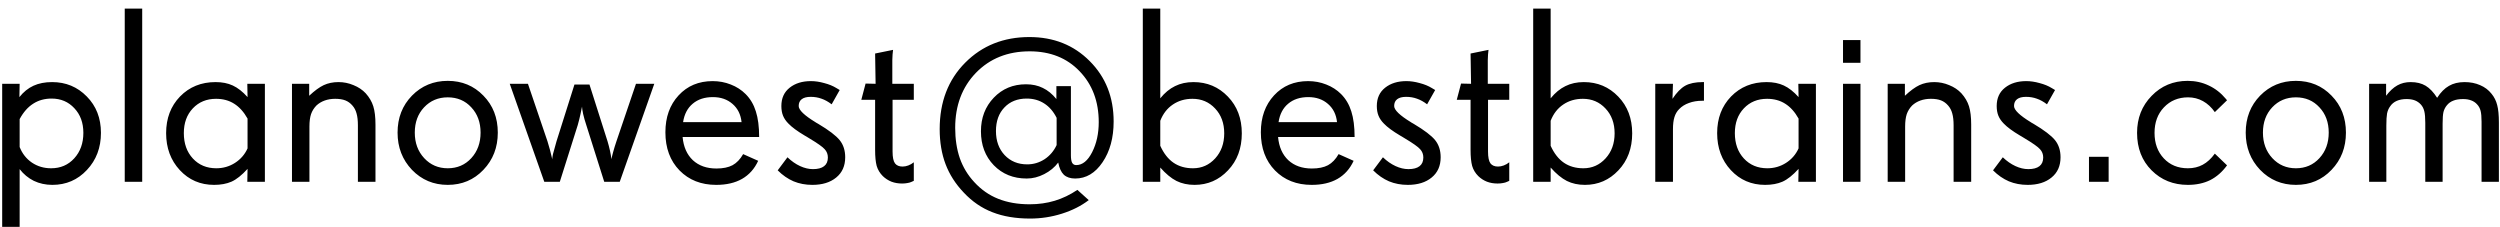 <svg width="220" height="20" viewBox="0 0 220 20" fill="none" xmlns="http://www.w3.org/2000/svg">
<path d="M7.336 11.692C7.336 10.804 7.071 10.081 6.541 9.522C6.018 8.957 5.352 8.674 4.543 8.674C3.927 8.674 3.386 8.824 2.921 9.125C2.455 9.419 2.058 9.87 1.729 10.479V12.938C1.958 13.519 2.319 13.977 2.813 14.313C3.308 14.643 3.87 14.808 4.5 14.808C5.324 14.808 6 14.518 6.53 13.938C7.067 13.35 7.336 12.602 7.336 11.692ZM8.883 11.692C8.883 12.996 8.471 14.084 7.647 14.958C6.831 15.832 5.818 16.269 4.607 16.269C4.013 16.269 3.469 16.15 2.975 15.914C2.488 15.671 2.072 15.327 1.729 14.883V19.964H0.192V7.374H1.729L1.707 8.545C2.065 8.094 2.477 7.761 2.942 7.546C3.408 7.331 3.956 7.224 4.586 7.224C5.796 7.224 6.813 7.646 7.637 8.491C8.467 9.329 8.883 10.396 8.883 11.692ZM12.514 16H10.977V0.757H12.514V16ZM21.784 13.057V10.435C21.455 9.848 21.061 9.411 20.602 9.125C20.151 8.839 19.621 8.695 19.013 8.695C18.182 8.695 17.502 8.975 16.972 9.533C16.442 10.092 16.177 10.819 16.177 11.714C16.177 12.63 16.442 13.375 16.972 13.948C17.502 14.521 18.189 14.808 19.034 14.808C19.636 14.808 20.184 14.65 20.678 14.335C21.179 14.013 21.548 13.587 21.784 13.057ZM23.31 16H21.763L21.784 14.861C21.276 15.42 20.803 15.796 20.366 15.989C19.936 16.175 19.428 16.269 18.841 16.269C17.631 16.269 16.624 15.835 15.822 14.969C15.02 14.102 14.619 13.017 14.619 11.714C14.619 10.411 15.027 9.336 15.844 8.491C16.667 7.646 17.709 7.224 18.97 7.224C19.55 7.224 20.055 7.324 20.484 7.524C20.921 7.725 21.355 8.065 21.784 8.545L21.763 7.374H23.31V16ZM33.042 16H31.495V11.026C31.495 10.604 31.456 10.257 31.377 9.984C31.305 9.712 31.184 9.479 31.012 9.286C30.833 9.078 30.625 8.928 30.389 8.835C30.152 8.742 29.855 8.695 29.497 8.695C29.16 8.695 28.852 8.745 28.573 8.846C28.294 8.946 28.05 9.093 27.843 9.286C27.628 9.508 27.47 9.762 27.37 10.049C27.277 10.335 27.23 10.697 27.23 11.134V16H25.694V7.374H27.209V8.427C27.682 7.983 28.108 7.671 28.487 7.492C28.874 7.313 29.307 7.224 29.787 7.224C30.245 7.224 30.686 7.313 31.108 7.492C31.538 7.664 31.896 7.904 32.183 8.212C32.498 8.563 32.72 8.942 32.849 9.351C32.977 9.759 33.042 10.296 33.042 10.962V16ZM42.291 11.671C42.291 10.769 42.019 10.027 41.475 9.447C40.938 8.86 40.246 8.566 39.401 8.566C38.563 8.566 37.869 8.86 37.317 9.447C36.773 10.027 36.501 10.769 36.501 11.671C36.501 12.573 36.777 13.322 37.328 13.916C37.88 14.51 38.571 14.808 39.401 14.808C40.239 14.808 40.93 14.51 41.475 13.916C42.019 13.322 42.291 12.573 42.291 11.671ZM43.806 11.671C43.806 12.974 43.383 14.066 42.538 14.947C41.7 15.828 40.655 16.269 39.401 16.269C38.155 16.269 37.106 15.828 36.254 14.947C35.409 14.059 34.986 12.967 34.986 11.671C34.986 10.367 35.409 9.283 36.254 8.416C37.106 7.549 38.155 7.116 39.401 7.116C40.655 7.116 41.7 7.549 42.538 8.416C43.383 9.275 43.806 10.36 43.806 11.671ZM57.577 7.374L54.537 16H53.173L51.594 11.005C51.479 10.661 51.386 10.335 51.315 10.027C51.25 9.712 51.218 9.497 51.218 9.383C51.196 9.526 51.15 9.752 51.078 10.06C51.014 10.36 50.935 10.675 50.842 11.005L49.263 16H47.898L44.858 7.374H46.459L48.178 12.434C48.335 12.935 48.471 13.443 48.586 13.959C48.593 13.988 48.597 14.009 48.597 14.023C48.597 13.923 48.618 13.769 48.661 13.562C48.711 13.354 48.815 12.978 48.973 12.434L50.552 7.438H51.873L53.463 12.434C53.628 12.985 53.742 13.504 53.807 13.991C53.807 14.005 53.807 14.013 53.807 14.013C53.828 13.877 53.878 13.665 53.957 13.379C54.036 13.085 54.133 12.77 54.247 12.434L55.966 7.374H57.577ZM65.258 10.747C65.186 10.074 64.921 9.54 64.463 9.146C64.005 8.745 63.428 8.545 62.733 8.545C62.01 8.545 61.419 8.738 60.961 9.125C60.503 9.505 60.22 10.045 60.112 10.747H65.258ZM66.805 12.058H60.069C60.148 12.924 60.449 13.604 60.972 14.099C61.502 14.586 62.193 14.829 63.045 14.829C63.625 14.829 64.098 14.732 64.463 14.539C64.828 14.338 65.14 14.013 65.397 13.562L66.719 14.152C66.397 14.854 65.924 15.384 65.301 15.742C64.685 16.093 63.926 16.269 63.023 16.269C61.706 16.269 60.632 15.846 59.801 15.001C58.97 14.149 58.555 13.028 58.555 11.639C58.555 10.314 58.941 9.232 59.715 8.395C60.488 7.557 61.487 7.138 62.712 7.138C63.278 7.138 63.811 7.238 64.312 7.438C64.814 7.632 65.247 7.911 65.612 8.276C66.028 8.692 66.329 9.2 66.515 9.802C66.708 10.403 66.805 11.155 66.805 12.058ZM74.378 13.841C74.378 14.6 74.113 15.194 73.583 15.624C73.06 16.054 72.362 16.269 71.488 16.269C70.887 16.269 70.335 16.165 69.834 15.957C69.333 15.742 68.867 15.42 68.438 14.99L69.297 13.841C69.648 14.177 70.017 14.435 70.403 14.614C70.79 14.793 71.17 14.883 71.542 14.883C71.972 14.883 72.297 14.797 72.519 14.625C72.742 14.453 72.853 14.199 72.853 13.862C72.853 13.576 72.759 13.332 72.573 13.132C72.394 12.924 71.932 12.598 71.188 12.154L70.962 12.015L70.811 11.929C70.16 11.542 69.684 11.191 69.383 10.876C69.168 10.661 69.01 10.432 68.91 10.188C68.81 9.945 68.76 9.659 68.76 9.329C68.76 8.642 69.003 8.104 69.49 7.718C69.977 7.331 70.6 7.138 71.359 7.138C71.732 7.138 72.122 7.195 72.53 7.31C72.946 7.417 73.304 7.564 73.605 7.75L73.894 7.922L73.186 9.179C72.885 8.95 72.588 8.785 72.294 8.685C72 8.577 71.682 8.523 71.338 8.523C70.994 8.523 70.733 8.591 70.554 8.728C70.375 8.864 70.285 9.064 70.285 9.329C70.285 9.68 70.779 10.156 71.768 10.758L71.778 10.769L72.004 10.898C72.942 11.456 73.572 11.936 73.894 12.337C74.217 12.738 74.378 13.239 74.378 13.841ZM80.415 15.914L80.222 16C80.121 16.05 80 16.086 79.856 16.107C79.713 16.136 79.556 16.15 79.384 16.15C79.047 16.15 78.736 16.097 78.449 15.989C78.163 15.875 77.909 15.71 77.686 15.495C77.429 15.237 77.25 14.94 77.149 14.604C77.056 14.26 77.01 13.787 77.01 13.185V8.781H75.796L76.172 7.353L77.053 7.374L77.01 4.71L78.589 4.388C78.575 4.452 78.56 4.588 78.546 4.796C78.532 5.004 78.524 5.168 78.524 5.29V7.374H80.415V8.781H78.546V13.336C78.546 13.837 78.618 14.185 78.761 14.378C78.904 14.564 79.126 14.657 79.427 14.657C79.591 14.657 79.76 14.625 79.932 14.56C80.103 14.496 80.265 14.403 80.415 14.281V15.914ZM92.983 12.767V10.371C92.704 9.812 92.339 9.39 91.888 9.104C91.444 8.817 90.932 8.674 90.352 8.674C89.535 8.674 88.88 8.935 88.386 9.458C87.892 9.974 87.644 10.665 87.644 11.531C87.644 12.398 87.899 13.103 88.407 13.648C88.923 14.192 89.585 14.464 90.394 14.464C90.946 14.464 91.454 14.313 91.92 14.013C92.385 13.705 92.74 13.289 92.983 12.767ZM98 10.693C98 12.126 97.674 13.322 97.022 14.281C96.378 15.234 95.576 15.71 94.616 15.71C94.194 15.71 93.861 15.599 93.617 15.377C93.381 15.148 93.216 14.79 93.123 14.303C92.808 14.725 92.396 15.065 91.888 15.323C91.386 15.581 90.874 15.71 90.352 15.71C89.177 15.71 88.21 15.32 87.451 14.539C86.699 13.758 86.323 12.763 86.323 11.553C86.323 10.371 86.699 9.386 87.451 8.599C88.203 7.811 89.148 7.417 90.287 7.417C90.846 7.417 91.34 7.524 91.769 7.739C92.206 7.947 92.604 8.273 92.962 8.717V7.578H94.24V13.669C94.24 13.97 94.276 14.188 94.348 14.324C94.426 14.46 94.545 14.528 94.702 14.528C95.254 14.528 95.723 14.149 96.109 13.39C96.496 12.63 96.689 11.75 96.689 10.747C96.689 8.928 96.127 7.435 95.003 6.268C93.886 5.1 92.421 4.517 90.609 4.517C88.683 4.517 87.107 5.147 85.883 6.407C84.665 7.668 84.057 9.283 84.057 11.252C84.057 12.24 84.193 13.132 84.465 13.927C84.744 14.714 85.167 15.413 85.732 16.021C86.341 16.688 87.043 17.178 87.838 17.493C88.64 17.815 89.564 17.977 90.609 17.977C91.397 17.977 92.135 17.873 92.822 17.665C93.51 17.457 94.172 17.139 94.81 16.709L95.809 17.611C95.143 18.12 94.355 18.517 93.445 18.804C92.536 19.09 91.605 19.233 90.652 19.233C89.385 19.233 88.278 19.047 87.333 18.675C86.388 18.31 85.546 17.733 84.809 16.945C84.085 16.186 83.552 15.352 83.208 14.442C82.864 13.533 82.692 12.505 82.692 11.359C82.692 8.967 83.441 7.02 84.938 5.516C86.434 4.012 88.318 3.26 90.588 3.26C92.722 3.26 94.491 3.965 95.894 5.376C97.298 6.78 98 8.552 98 10.693ZM107.732 11.735C107.732 10.84 107.464 10.11 106.927 9.544C106.397 8.978 105.734 8.695 104.939 8.695C104.281 8.695 103.704 8.864 103.21 9.2C102.716 9.53 102.347 10.006 102.104 10.629V12.831C102.411 13.504 102.802 14.002 103.274 14.324C103.747 14.646 104.316 14.808 104.982 14.808C105.756 14.808 106.408 14.518 106.938 13.938C107.467 13.357 107.732 12.623 107.732 11.735ZM109.279 11.735C109.279 13.053 108.875 14.138 108.065 14.99C107.263 15.842 106.282 16.269 105.122 16.269C104.528 16.269 103.998 16.154 103.532 15.925C103.067 15.688 102.59 15.295 102.104 14.743V16H100.567V0.757H102.104V8.652C102.497 8.165 102.931 7.807 103.403 7.578C103.876 7.342 104.417 7.224 105.025 7.224C106.229 7.224 107.238 7.65 108.055 8.502C108.871 9.347 109.279 10.425 109.279 11.735ZM117.658 10.747C117.587 10.074 117.322 9.54 116.863 9.146C116.405 8.745 115.828 8.545 115.134 8.545C114.41 8.545 113.82 8.738 113.361 9.125C112.903 9.505 112.62 10.045 112.513 10.747H117.658ZM119.205 12.058H112.47C112.549 12.924 112.849 13.604 113.372 14.099C113.902 14.586 114.593 14.829 115.445 14.829C116.025 14.829 116.498 14.732 116.863 14.539C117.229 14.338 117.54 14.013 117.798 13.562L119.119 14.152C118.797 14.854 118.324 15.384 117.701 15.742C117.085 16.093 116.326 16.269 115.424 16.269C114.106 16.269 113.032 15.846 112.201 15.001C111.37 14.149 110.955 13.028 110.955 11.639C110.955 10.314 111.342 9.232 112.115 8.395C112.889 7.557 113.888 7.138 115.112 7.138C115.678 7.138 116.212 7.238 116.713 7.438C117.214 7.632 117.647 7.911 118.013 8.276C118.428 8.692 118.729 9.2 118.915 9.802C119.108 10.403 119.205 11.155 119.205 12.058ZM126.778 13.841C126.778 14.6 126.513 15.194 125.983 15.624C125.461 16.054 124.762 16.269 123.889 16.269C123.287 16.269 122.736 16.165 122.234 15.957C121.733 15.742 121.268 15.42 120.838 14.99L121.697 13.841C122.048 14.177 122.417 14.435 122.804 14.614C123.19 14.793 123.57 14.883 123.942 14.883C124.372 14.883 124.698 14.797 124.92 14.625C125.142 14.453 125.253 14.199 125.253 13.862C125.253 13.576 125.16 13.332 124.974 13.132C124.795 12.924 124.333 12.598 123.588 12.154L123.362 12.015L123.212 11.929C122.56 11.542 122.084 11.191 121.783 10.876C121.568 10.661 121.411 10.432 121.311 10.188C121.21 9.945 121.16 9.659 121.16 9.329C121.16 8.642 121.404 8.104 121.891 7.718C122.378 7.331 123.001 7.138 123.76 7.138C124.132 7.138 124.522 7.195 124.931 7.31C125.346 7.417 125.704 7.564 126.005 7.75L126.295 7.922L125.586 9.179C125.285 8.95 124.988 8.785 124.694 8.685C124.401 8.577 124.082 8.523 123.738 8.523C123.395 8.523 123.133 8.591 122.954 8.728C122.775 8.864 122.686 9.064 122.686 9.329C122.686 9.68 123.18 10.156 124.168 10.758L124.179 10.769L124.404 10.898C125.342 11.456 125.973 11.936 126.295 12.337C126.617 12.738 126.778 13.239 126.778 13.841ZM132.815 15.914L132.622 16C132.522 16.05 132.4 16.086 132.257 16.107C132.114 16.136 131.956 16.15 131.784 16.15C131.448 16.15 131.136 16.097 130.85 15.989C130.563 15.875 130.309 15.71 130.087 15.495C129.829 15.237 129.65 14.94 129.55 14.604C129.457 14.26 129.41 13.787 129.41 13.185V8.781H128.196L128.572 7.353L129.453 7.374L129.41 4.71L130.989 4.388C130.975 4.452 130.961 4.588 130.946 4.796C130.932 5.004 130.925 5.168 130.925 5.29V7.374H132.815V8.781H130.946V13.336C130.946 13.837 131.018 14.185 131.161 14.378C131.304 14.564 131.526 14.657 131.827 14.657C131.992 14.657 132.16 14.625 132.332 14.56C132.504 14.496 132.665 14.403 132.815 14.281V15.914ZM142.086 11.735C142.086 10.84 141.817 10.11 141.28 9.544C140.75 8.978 140.088 8.695 139.293 8.695C138.634 8.695 138.058 8.864 137.563 9.2C137.069 9.53 136.701 10.006 136.457 10.629V12.831C136.765 13.504 137.155 14.002 137.628 14.324C138.101 14.646 138.67 14.808 139.336 14.808C140.109 14.808 140.761 14.518 141.291 13.938C141.821 13.357 142.086 12.623 142.086 11.735ZM143.633 11.735C143.633 13.053 143.228 14.138 142.419 14.99C141.617 15.842 140.636 16.269 139.476 16.269C138.881 16.269 138.351 16.154 137.886 15.925C137.42 15.688 136.944 15.295 136.457 14.743V16H134.921V0.757H136.457V8.652C136.851 8.165 137.284 7.807 137.757 7.578C138.229 7.342 138.77 7.224 139.379 7.224C140.582 7.224 141.592 7.65 142.408 8.502C143.225 9.347 143.633 10.425 143.633 11.735ZM149.949 8.867H149.799C149.362 8.867 148.972 8.932 148.628 9.061C148.284 9.182 147.998 9.361 147.769 9.598C147.575 9.791 147.436 10.027 147.35 10.307C147.264 10.579 147.221 10.937 147.221 11.381V16H145.663V7.374H147.221L147.178 8.695C147.543 8.144 147.915 7.761 148.295 7.546C148.682 7.331 149.197 7.224 149.842 7.224H149.949V8.867ZM158.274 13.057V10.435C157.945 9.848 157.551 9.411 157.093 9.125C156.642 8.839 156.112 8.695 155.503 8.695C154.672 8.695 153.992 8.975 153.462 9.533C152.932 10.092 152.667 10.819 152.667 11.714C152.667 12.63 152.932 13.375 153.462 13.948C153.992 14.521 154.679 14.808 155.524 14.808C156.126 14.808 156.674 14.65 157.168 14.335C157.669 14.013 158.038 13.587 158.274 13.057ZM159.8 16H158.253L158.274 14.861C157.766 15.42 157.293 15.796 156.856 15.989C156.427 16.175 155.918 16.269 155.331 16.269C154.121 16.269 153.115 15.835 152.312 14.969C151.51 14.102 151.109 13.017 151.109 11.714C151.109 10.411 151.518 9.336 152.334 8.491C153.158 7.646 154.2 7.224 155.46 7.224C156.04 7.224 156.545 7.324 156.975 7.524C157.411 7.725 157.845 8.065 158.274 8.545L158.253 7.374H159.8V16ZM163.721 16H162.185V7.374H163.721V16ZM163.721 5.526H162.185V3.528H163.721V5.526ZM173.464 16H171.917V11.026C171.917 10.604 171.878 10.257 171.799 9.984C171.727 9.712 171.605 9.479 171.434 9.286C171.255 9.078 171.047 8.928 170.811 8.835C170.574 8.742 170.277 8.695 169.919 8.695C169.582 8.695 169.274 8.745 168.995 8.846C168.716 8.946 168.472 9.093 168.265 9.286C168.05 9.508 167.892 9.762 167.792 10.049C167.699 10.335 167.652 10.697 167.652 11.134V16H166.116V7.374H167.631V8.427C168.104 7.983 168.53 7.671 168.909 7.492C169.296 7.313 169.729 7.224 170.209 7.224C170.667 7.224 171.108 7.313 171.53 7.492C171.96 7.664 172.318 7.904 172.604 8.212C172.92 8.563 173.142 8.942 173.271 9.351C173.399 9.759 173.464 10.296 173.464 10.962V16ZM181.327 13.841C181.327 14.6 181.062 15.194 180.532 15.624C180.009 16.054 179.311 16.269 178.438 16.269C177.836 16.269 177.285 16.165 176.783 15.957C176.282 15.742 175.816 15.42 175.387 14.99L176.246 13.841C176.597 14.177 176.966 14.435 177.353 14.614C177.739 14.793 178.119 14.883 178.491 14.883C178.921 14.883 179.247 14.797 179.469 14.625C179.691 14.453 179.802 14.199 179.802 13.862C179.802 13.576 179.709 13.332 179.522 13.132C179.343 12.924 178.882 12.598 178.137 12.154L177.911 12.015L177.761 11.929C177.109 11.542 176.633 11.191 176.332 10.876C176.117 10.661 175.96 10.432 175.859 10.188C175.759 9.945 175.709 9.659 175.709 9.329C175.709 8.642 175.952 8.104 176.439 7.718C176.926 7.331 177.549 7.138 178.309 7.138C178.681 7.138 179.071 7.195 179.479 7.31C179.895 7.417 180.253 7.564 180.554 7.75L180.844 7.922L180.135 9.179C179.834 8.95 179.537 8.785 179.243 8.685C178.95 8.577 178.631 8.523 178.287 8.523C177.943 8.523 177.682 8.591 177.503 8.728C177.324 8.864 177.234 9.064 177.234 9.329C177.234 9.68 177.729 10.156 178.717 10.758L178.728 10.769L178.953 10.898C179.891 11.456 180.521 11.936 180.844 12.337C181.166 12.738 181.327 13.239 181.327 13.841ZM185.56 16H183.83V13.798H185.56V16ZM195.979 14.55C195.557 15.13 195.063 15.563 194.497 15.85C193.931 16.129 193.276 16.269 192.531 16.269C191.257 16.269 190.193 15.842 189.341 14.99C188.489 14.138 188.062 13.039 188.062 11.692C188.062 10.396 188.489 9.311 189.341 8.438C190.193 7.557 191.249 7.116 192.51 7.116C193.183 7.116 193.802 7.252 194.368 7.524C194.941 7.789 195.442 8.18 195.872 8.695L195.979 8.824L194.905 9.866C194.612 9.444 194.264 9.121 193.863 8.899C193.462 8.677 193.025 8.566 192.553 8.566C191.693 8.566 190.984 8.86 190.426 9.447C189.874 10.027 189.599 10.776 189.599 11.692C189.599 12.609 189.871 13.357 190.415 13.938C190.959 14.518 191.665 14.808 192.531 14.808C193.025 14.808 193.462 14.704 193.842 14.496C194.229 14.288 194.583 13.963 194.905 13.519L195.979 14.55ZM204.928 11.671C204.928 10.769 204.656 10.027 204.111 9.447C203.574 8.86 202.883 8.566 202.038 8.566C201.2 8.566 200.506 8.86 199.954 9.447C199.41 10.027 199.138 10.769 199.138 11.671C199.138 12.573 199.413 13.322 199.965 13.916C200.516 14.51 201.207 14.808 202.038 14.808C202.876 14.808 203.567 14.51 204.111 13.916C204.656 13.322 204.928 12.573 204.928 11.671ZM206.442 11.671C206.442 12.974 206.02 14.066 205.175 14.947C204.337 15.828 203.291 16.269 202.038 16.269C200.792 16.269 199.743 15.828 198.891 14.947C198.046 14.059 197.623 12.967 197.623 11.671C197.623 10.367 198.046 9.283 198.891 8.416C199.743 7.549 200.792 7.116 202.038 7.116C203.291 7.116 204.337 7.549 205.175 8.416C206.02 9.275 206.442 10.36 206.442 11.671ZM219.902 16H218.377V10.715C218.377 10.285 218.348 9.963 218.291 9.748C218.234 9.526 218.13 9.336 217.979 9.179C217.836 9.021 217.664 8.907 217.464 8.835C217.263 8.756 217.027 8.717 216.755 8.717C216.411 8.717 216.125 8.763 215.896 8.856C215.666 8.942 215.477 9.078 215.326 9.265C215.183 9.437 215.083 9.633 215.025 9.855C214.975 10.078 214.95 10.418 214.95 10.876V16H213.425V10.812C213.425 10.36 213.396 10.02 213.339 9.791C213.282 9.555 213.181 9.358 213.038 9.2C212.888 9.035 212.712 8.914 212.512 8.835C212.311 8.756 212.068 8.717 211.781 8.717C211.445 8.717 211.155 8.771 210.911 8.878C210.668 8.985 210.474 9.146 210.331 9.361C210.202 9.533 210.113 9.741 210.062 9.984C210.02 10.221 209.998 10.575 209.998 11.048V16H208.483V7.374H209.977V8.427C210.292 8.011 210.621 7.707 210.965 7.514C211.309 7.32 211.699 7.224 212.136 7.224C212.659 7.224 213.099 7.331 213.457 7.546C213.815 7.761 214.152 8.115 214.467 8.609C214.782 8.122 215.129 7.771 215.509 7.557C215.888 7.335 216.347 7.224 216.884 7.224C217.385 7.224 217.84 7.313 218.248 7.492C218.656 7.664 218.993 7.918 219.258 8.255C219.494 8.541 219.659 8.871 219.752 9.243C219.852 9.608 219.902 10.124 219.902 10.79V16Z" fill="black"/>
</svg>
